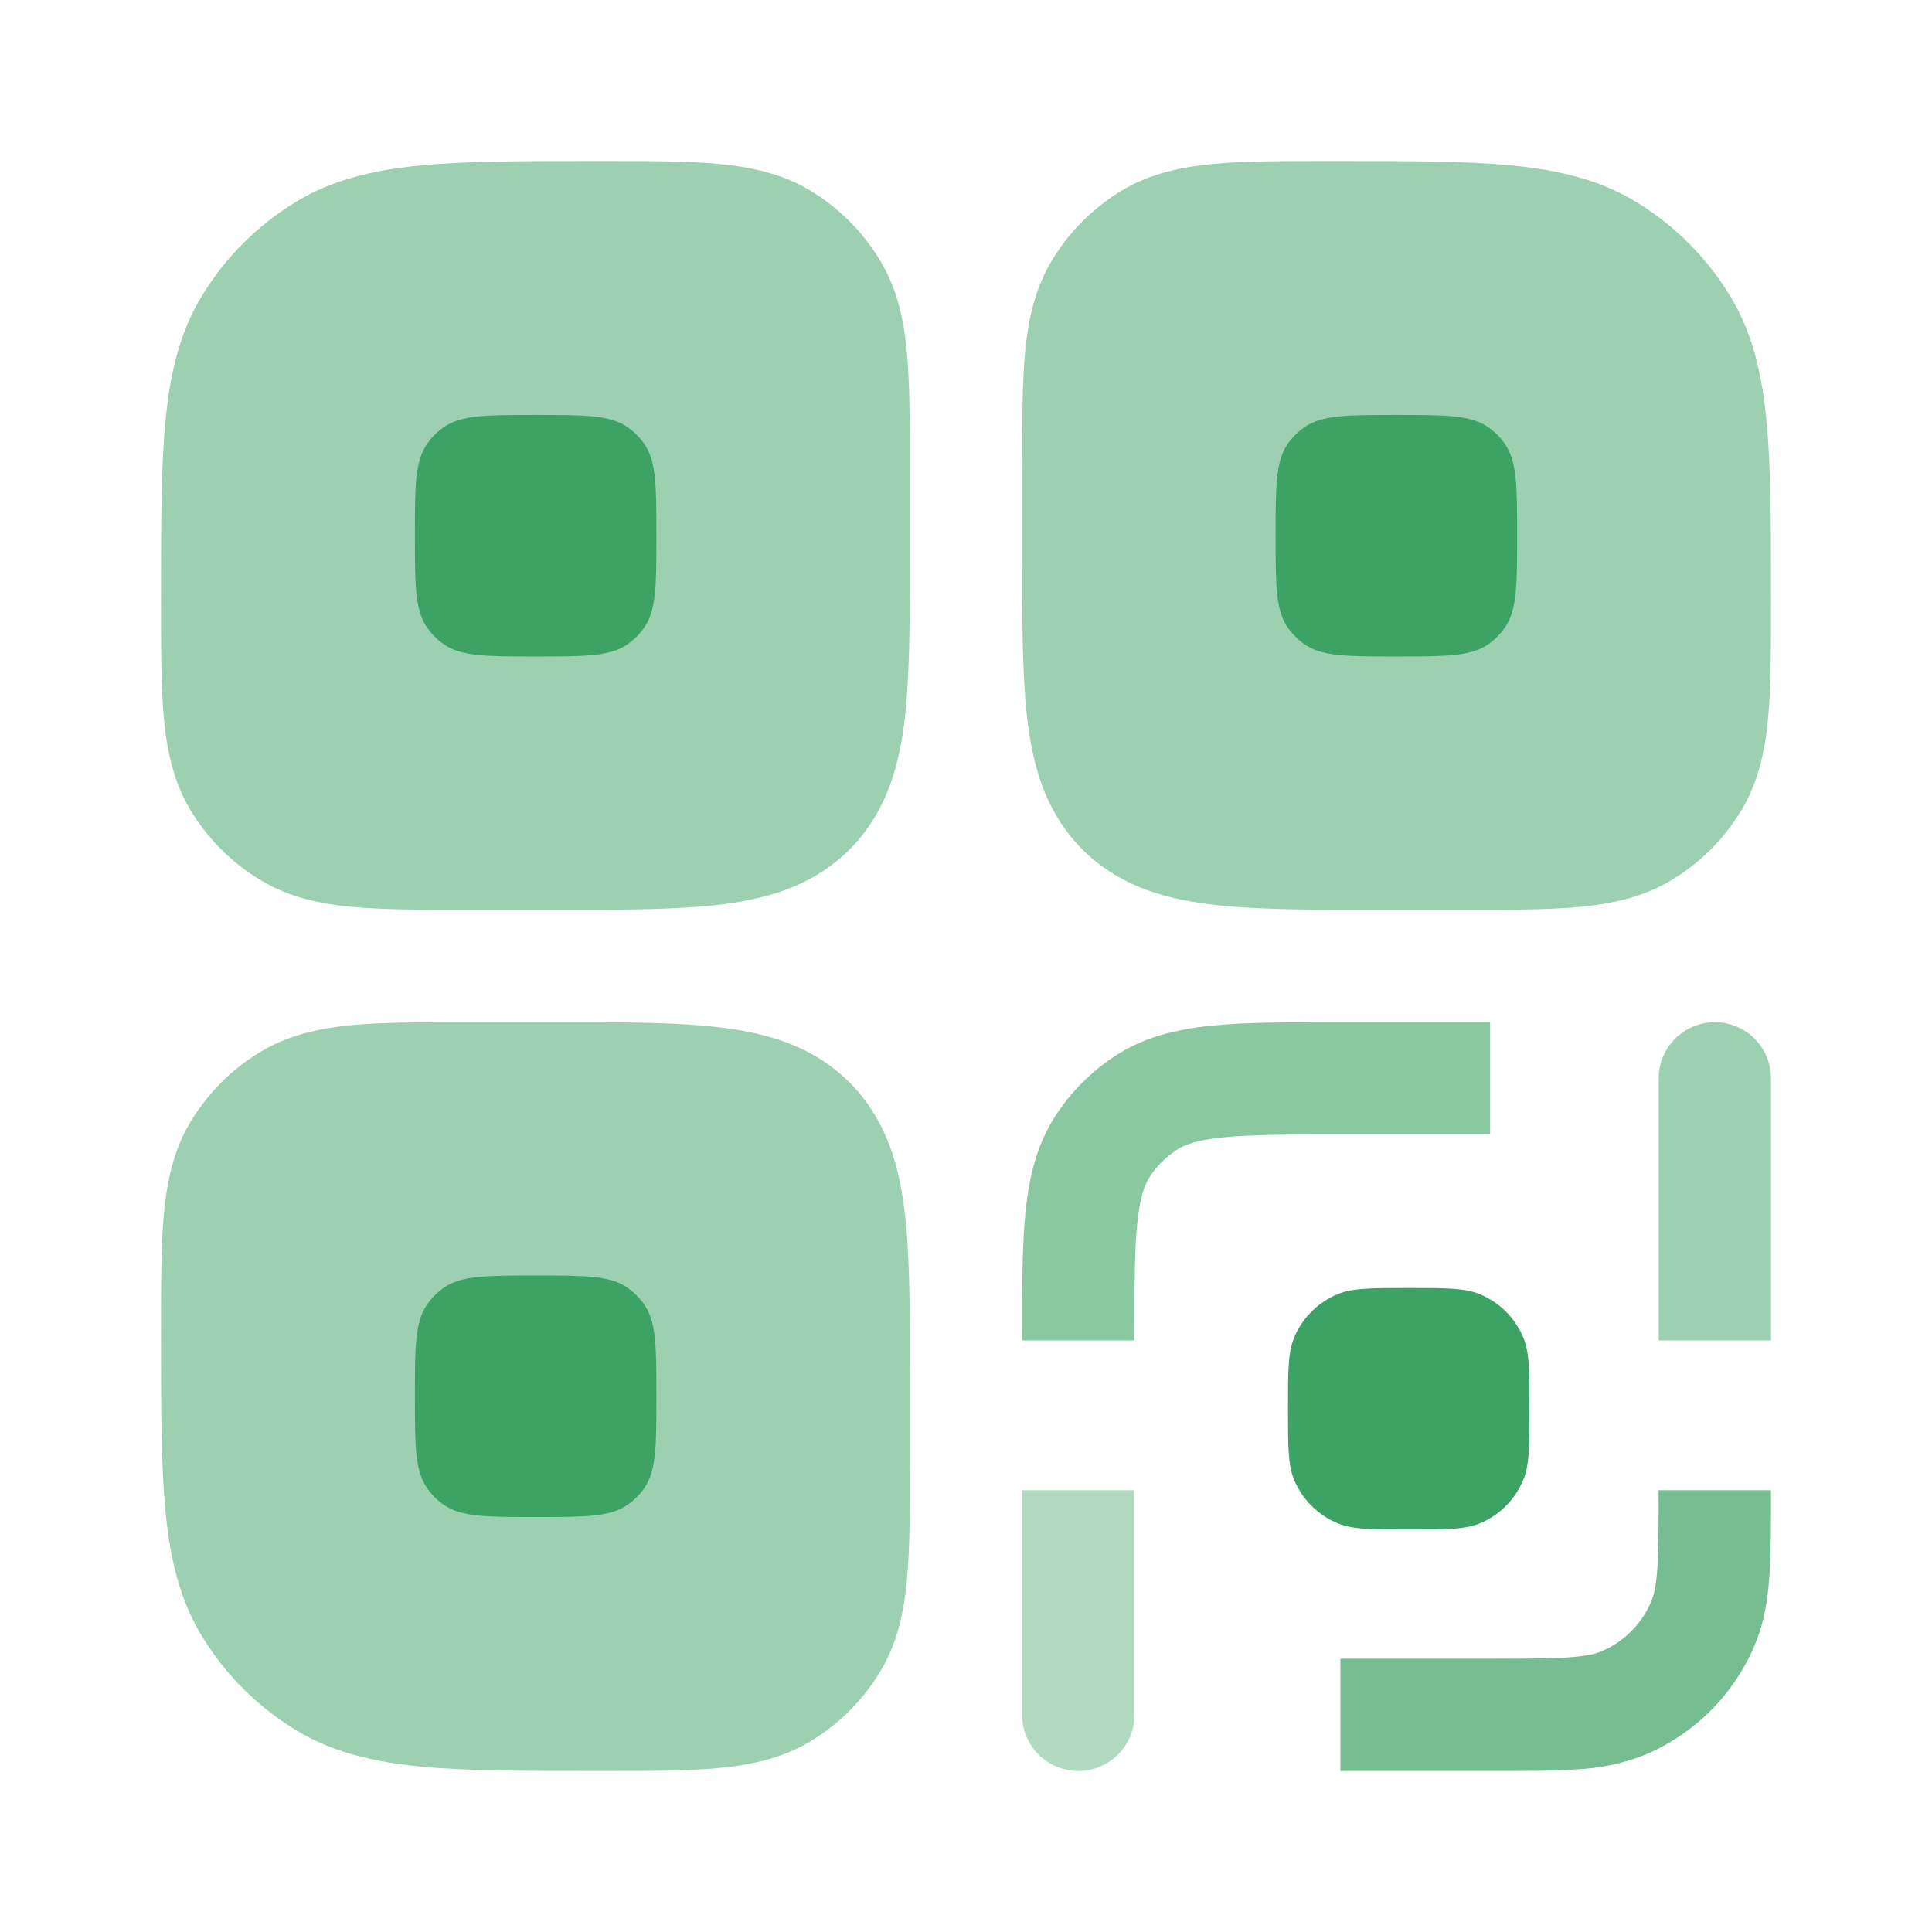 <svg width="60" height="60" viewBox="0 0 60 60" fill="none" xmlns="http://www.w3.org/2000/svg">
<path opacity="0.5" d="M26.383 33.617C25.323 32.557 24.008 32.127 22.545 31.93C21.163 31.745 19.42 31.745 17.33 31.745H14.568C13.117 31.745 11.905 31.745 10.92 31.837C9.893 31.938 8.932 32.148 8.055 32.688C7.192 33.212 6.47 33.938 5.942 34.797C5.402 35.678 5.192 36.635 5.093 37.665C5 38.648 5 39.86 5 41.312V41.483C5 43.693 5 45.475 5.138 46.907C5.277 48.388 5.575 49.678 6.285 50.835C7.005 52.01 7.99 52.995 9.165 53.715C10.322 54.425 11.613 54.722 13.09 54.865C14.525 55 16.31 55 18.517 55H18.692C20.142 55 21.352 55 22.337 54.907C23.367 54.807 24.325 54.597 25.205 54.057C26.065 53.532 26.788 52.807 27.315 51.947C27.855 51.068 28.065 50.108 28.165 49.08C28.258 48.095 28.258 46.883 28.258 45.43V42.67C28.258 40.58 28.258 38.837 28.073 37.455C27.875 35.995 27.442 34.678 26.383 33.617ZM22.335 5.093C23.365 5.192 24.323 5.402 25.203 5.942C26.062 6.468 26.785 7.192 27.312 8.055C27.852 8.932 28.062 9.893 28.163 10.92C28.255 11.905 28.255 13.117 28.255 14.57V17.33C28.255 19.42 28.255 21.163 28.07 22.545C27.872 24.005 27.442 25.323 26.383 26.383C25.323 27.442 24.008 27.872 22.545 28.07C21.163 28.255 19.42 28.255 17.33 28.255H14.568C13.117 28.255 11.905 28.255 10.92 28.163C9.893 28.062 8.932 27.852 8.055 27.312C7.194 26.786 6.47 26.063 5.942 25.203C5.402 24.323 5.192 23.365 5.093 22.335C5 21.35 5 20.14 5 18.688V18.517C5 16.308 5 14.525 5.138 13.092C5.277 11.613 5.575 10.322 6.285 9.165C7.005 7.99 7.99 7.005 9.165 6.285C10.322 5.575 11.613 5.277 13.09 5.135C14.525 5 16.31 5 18.517 5H18.692C20.142 5 21.352 5 22.337 5.093M41.483 5H41.312C39.862 5 38.65 5 37.663 5.093C36.638 5.192 35.678 5.402 34.797 5.942C33.938 6.468 33.215 7.192 32.688 8.055C32.148 8.932 31.938 9.893 31.837 10.92C31.745 11.905 31.745 13.117 31.745 14.57V17.33C31.745 19.42 31.745 21.163 31.93 22.545C32.127 24.005 32.557 25.323 33.617 26.383C34.678 27.442 35.992 27.872 37.455 28.07C38.837 28.255 40.58 28.255 42.67 28.255H45.432C46.883 28.255 48.095 28.255 49.08 28.163C50.108 28.062 51.068 27.852 51.945 27.312C52.807 26.788 53.53 26.062 54.057 25.203C54.597 24.323 54.807 23.365 54.907 22.335C55 21.35 55 20.14 55 18.688V18.517C55 16.308 55 14.525 54.862 13.092C54.722 11.613 54.425 10.322 53.715 9.165C52.996 7.991 52.009 7.004 50.835 6.285C49.678 5.575 48.388 5.277 46.91 5.135C45.475 5 43.69 5 41.483 5Z" fill="#3CA365"></path>
<path opacity="0.4" d="M35.232 53.255C35.232 53.718 35.049 54.162 34.721 54.489C34.394 54.816 33.95 55 33.487 55C33.025 55 32.581 54.816 32.254 54.489C31.926 54.162 31.742 53.718 31.742 53.255V46.28H35.232V53.255Z" fill="#3CA365"></path>
<path opacity="0.5" d="M53.255 31.745C52.793 31.746 52.35 31.93 52.023 32.256C51.697 32.583 51.513 33.026 51.513 33.488V41.628H55V33.488C54.999 33.025 54.815 32.582 54.488 32.255C54.161 31.929 53.717 31.745 53.255 31.745Z" fill="#3CA365"></path>
<path d="M40.19 41.542C40 42.002 40 42.585 40 43.75C40 44.915 40 45.498 40.19 45.958C40.444 46.569 40.931 47.054 41.542 47.307C42.002 47.5 42.585 47.5 43.75 47.5C44.915 47.5 45.498 47.5 45.958 47.31C46.569 47.056 47.054 46.569 47.307 45.958C47.5 45.498 47.5 44.915 47.5 43.75C47.5 42.585 47.5 42.002 47.31 41.542C47.056 40.931 46.569 40.446 45.958 40.193C45.498 40 44.915 40 43.75 40C42.585 40 42.002 40 41.542 40.19C40.931 40.444 40.443 40.931 40.19 41.542Z" fill="#3CA365"></path>
<path opacity="0.7" d="M55 46.337V46.28H51.51C51.51 47.388 51.51 48.13 51.47 48.705C51.432 49.265 51.362 49.538 51.287 49.718C51.142 50.071 50.928 50.391 50.658 50.661C50.388 50.932 50.068 51.146 49.715 51.292C49.535 51.365 49.265 51.432 48.702 51.472C48.127 51.51 47.385 51.513 46.277 51.513H41.627V55H46.335C47.37 55 48.232 55 48.94 54.95C49.663 54.922 50.376 54.774 51.05 54.513C52.616 53.864 53.861 52.619 54.51 51.053C54.79 50.377 54.9 49.68 54.95 48.943C55 48.235 55 47.373 55 46.337Z" fill="#3CA365"></path>
<path opacity="0.6" d="M31.742 41.54V41.628H35.232C35.232 39.958 35.232 38.838 35.32 37.983C35.405 37.158 35.552 36.778 35.72 36.525C35.932 36.208 36.205 35.936 36.522 35.725C36.775 35.555 37.157 35.405 37.982 35.323C38.837 35.235 39.957 35.233 41.627 35.233H46.277V31.745H41.537C39.98 31.745 38.682 31.745 37.63 31.853C36.53 31.963 35.505 32.208 34.585 32.823C33.885 33.29 33.287 33.888 32.82 34.588C32.205 35.508 31.962 36.53 31.85 37.63C31.742 38.683 31.742 39.98 31.742 41.54Z" fill="#3CA365"></path>
<path d="M13.77 46.725C14.318 47.112 15.09 47.112 16.635 47.112C18.183 47.112 18.955 47.112 19.5 46.725C19.694 46.588 19.863 46.42 20 46.227C20.385 45.682 20.385 44.91 20.385 43.362C20.385 41.817 20.385 41.045 19.997 40.497C19.861 40.305 19.693 40.137 19.5 40C18.955 39.612 18.183 39.612 16.635 39.612C15.09 39.612 14.318 39.612 13.77 40C13.577 40.137 13.409 40.306 13.273 40.5C12.885 41.045 12.885 41.817 12.885 43.362C12.885 44.91 12.885 45.682 13.273 46.227C13.41 46.421 13.579 46.59 13.773 46.727M16.635 20.387C15.09 20.387 14.318 20.387 13.77 20C13.577 19.863 13.409 19.694 13.273 19.5C12.885 18.957 12.885 18.183 12.885 16.637C12.885 15.09 12.885 14.318 13.273 13.773C13.41 13.579 13.579 13.41 13.773 13.273C14.318 12.887 15.09 12.887 16.635 12.887C18.183 12.887 18.955 12.887 19.5 13.275C19.694 13.411 19.863 13.58 20 13.773C20.385 14.318 20.385 15.09 20.385 16.637C20.385 18.183 20.385 18.957 19.997 19.503C19.861 19.695 19.693 19.863 19.5 20C18.955 20.387 18.183 20.387 16.635 20.387ZM40.5 20C41.045 20.387 41.818 20.387 43.365 20.387C44.91 20.387 45.682 20.387 46.23 20C46.423 19.863 46.591 19.695 46.727 19.503C47.115 18.957 47.115 18.183 47.115 16.637C47.115 15.09 47.115 14.318 46.727 13.773C46.59 13.579 46.421 13.41 46.227 13.273C45.682 12.887 44.91 12.887 43.365 12.887C41.818 12.887 41.045 12.887 40.5 13.275C40.307 13.412 40.138 13.58 40 13.773C39.615 14.318 39.615 15.09 39.615 16.637C39.615 18.183 39.615 18.957 40.002 19.503C40.139 19.695 40.307 19.863 40.5 20Z" fill="#3CA365"></path>
</svg>
